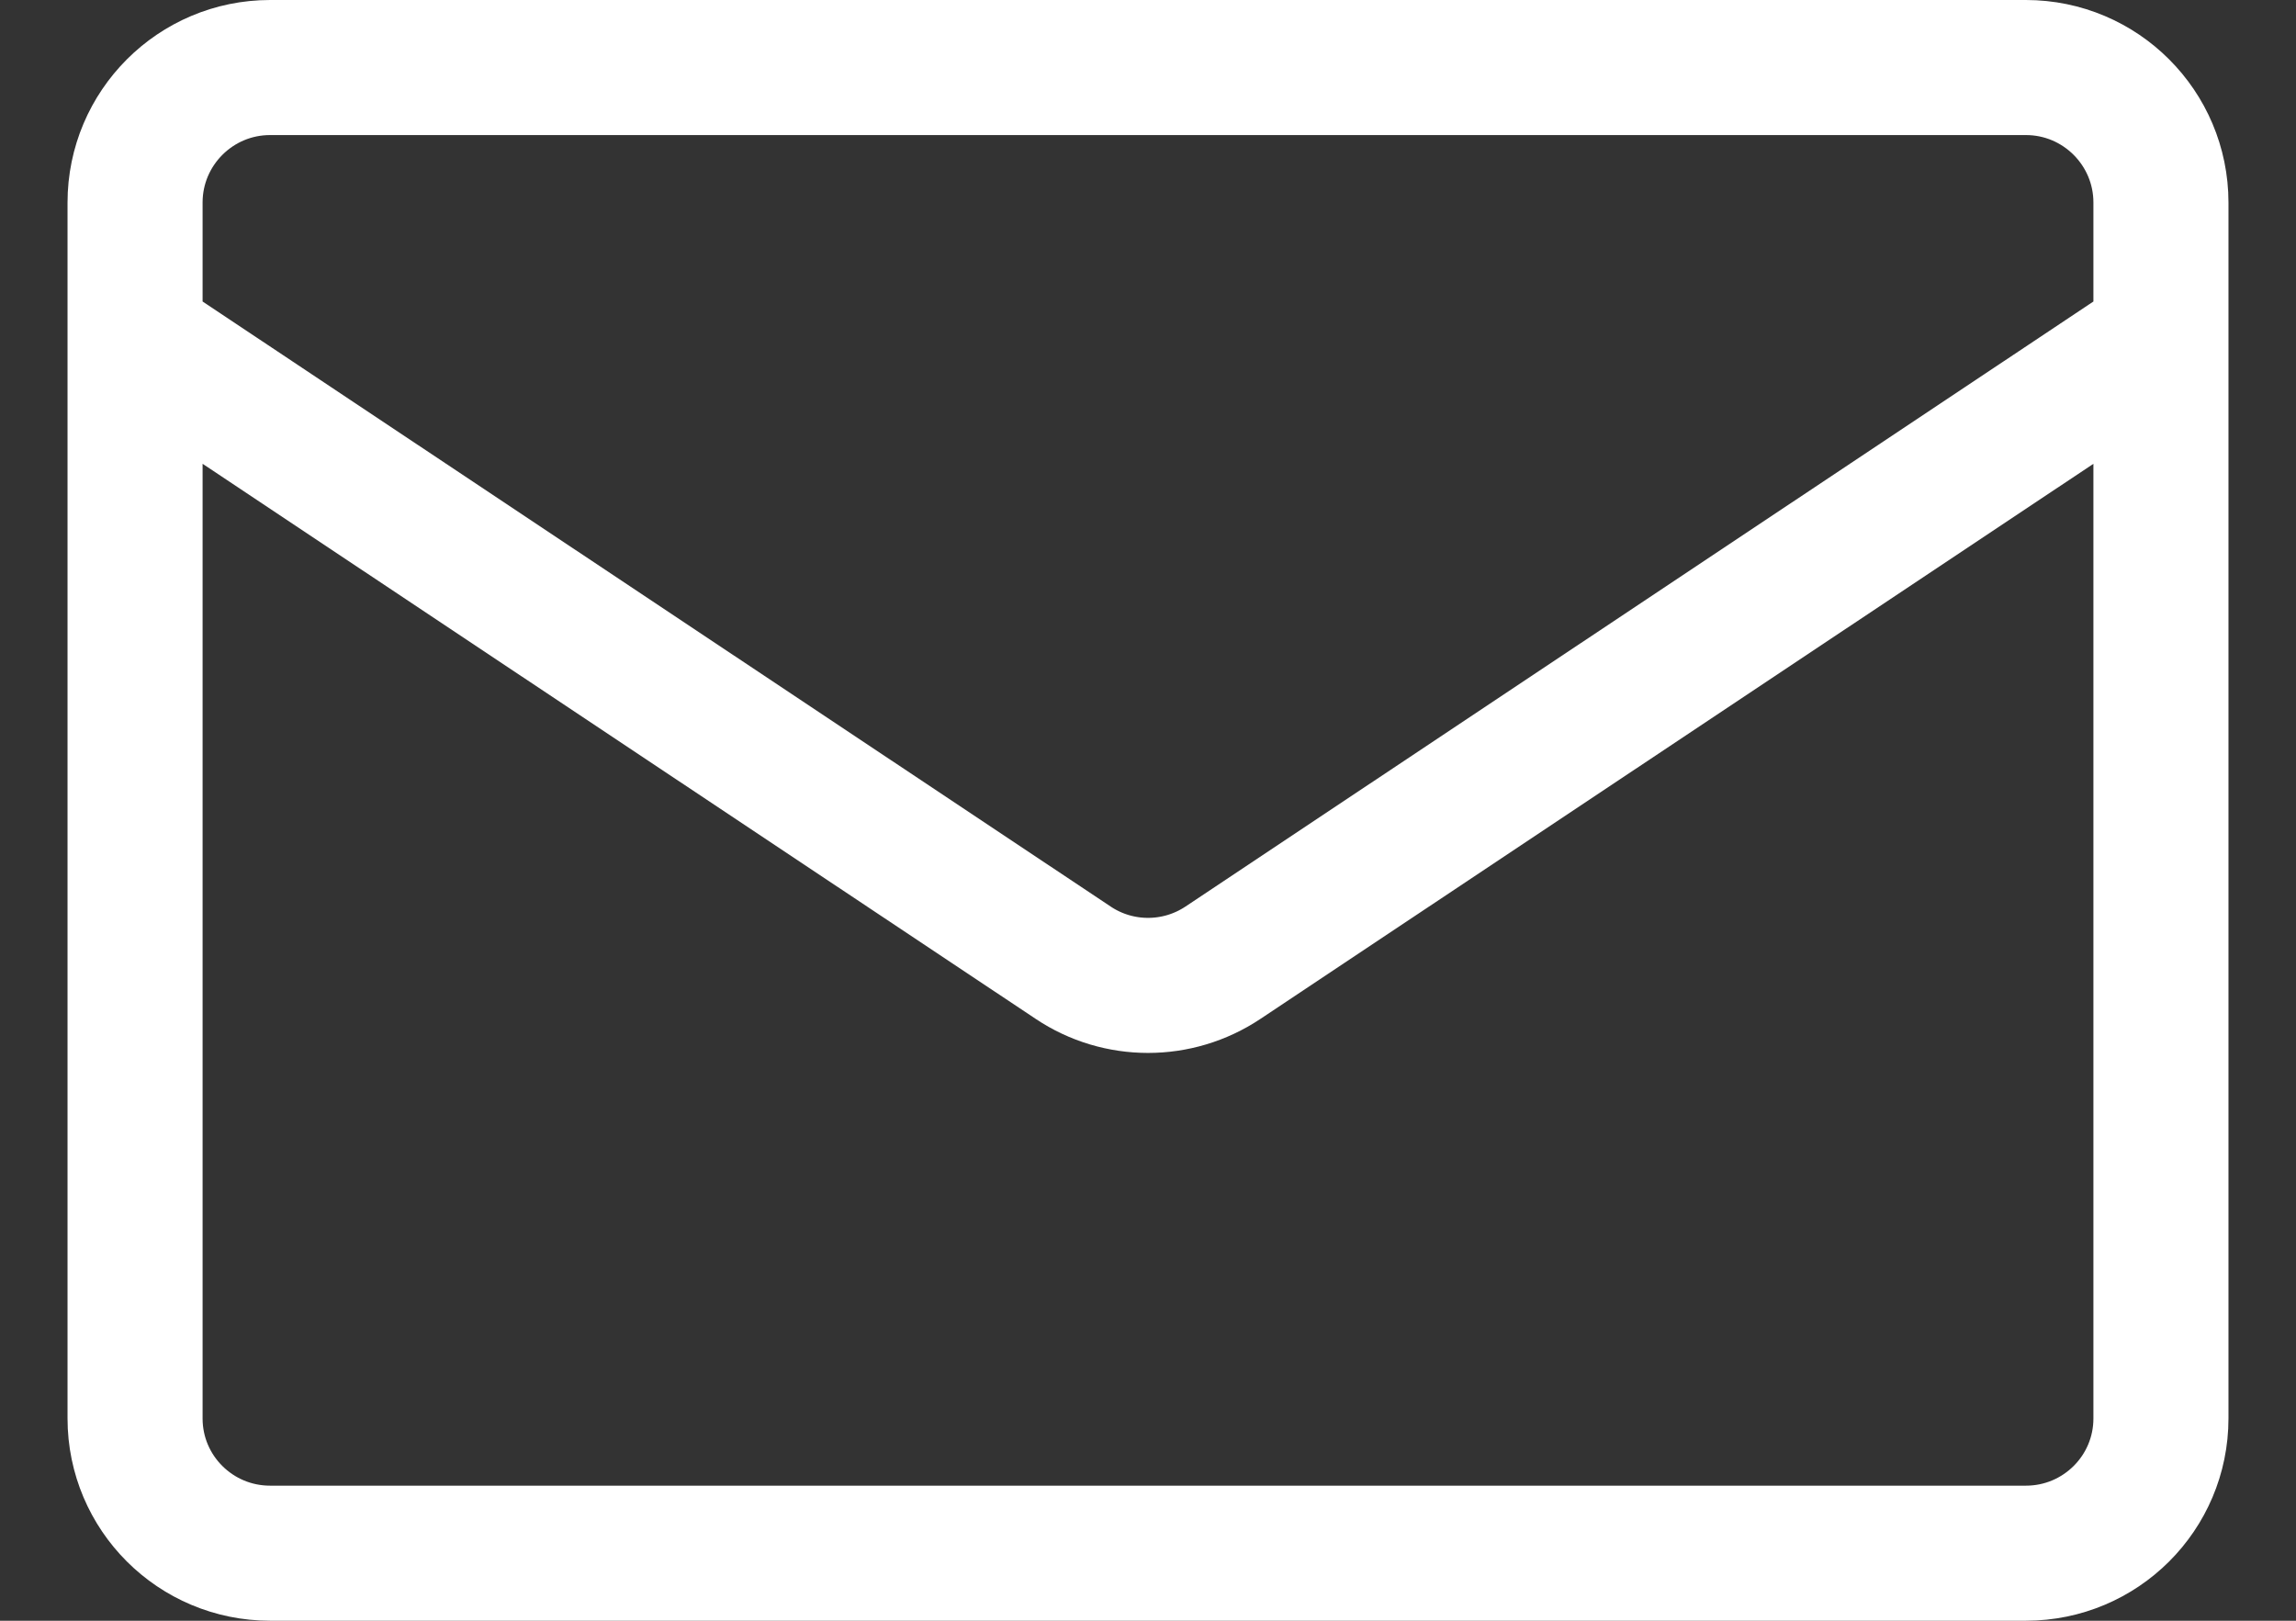 <svg width="17" height="12" viewBox="0 0 17 12" fill="none" xmlns="http://www.w3.org/2000/svg">
<rect x="0" y="0" width="17" height="12" fill="#333333" stroke="none"/>
<path d="M16 2.5V1.5C16 0.948 15.552 0.5 15 0.5H2C1.448 0.5 1 0.948 1 1.5L1 2.5M16 2.5C16 4.966 16 8.725 16 10.502C16 11.054 15.552 11.5 15 11.5H2C1.448 11.5 1 11.054 1 10.502C1 8.725 1 4.966 1 2.5M16 2.5L9.055 7.128C8.719 7.352 8.281 7.352 7.946 7.128L1 2.5" stroke="white" stroke-linecap="round" stroke-linejoin="round"/>
</svg>
